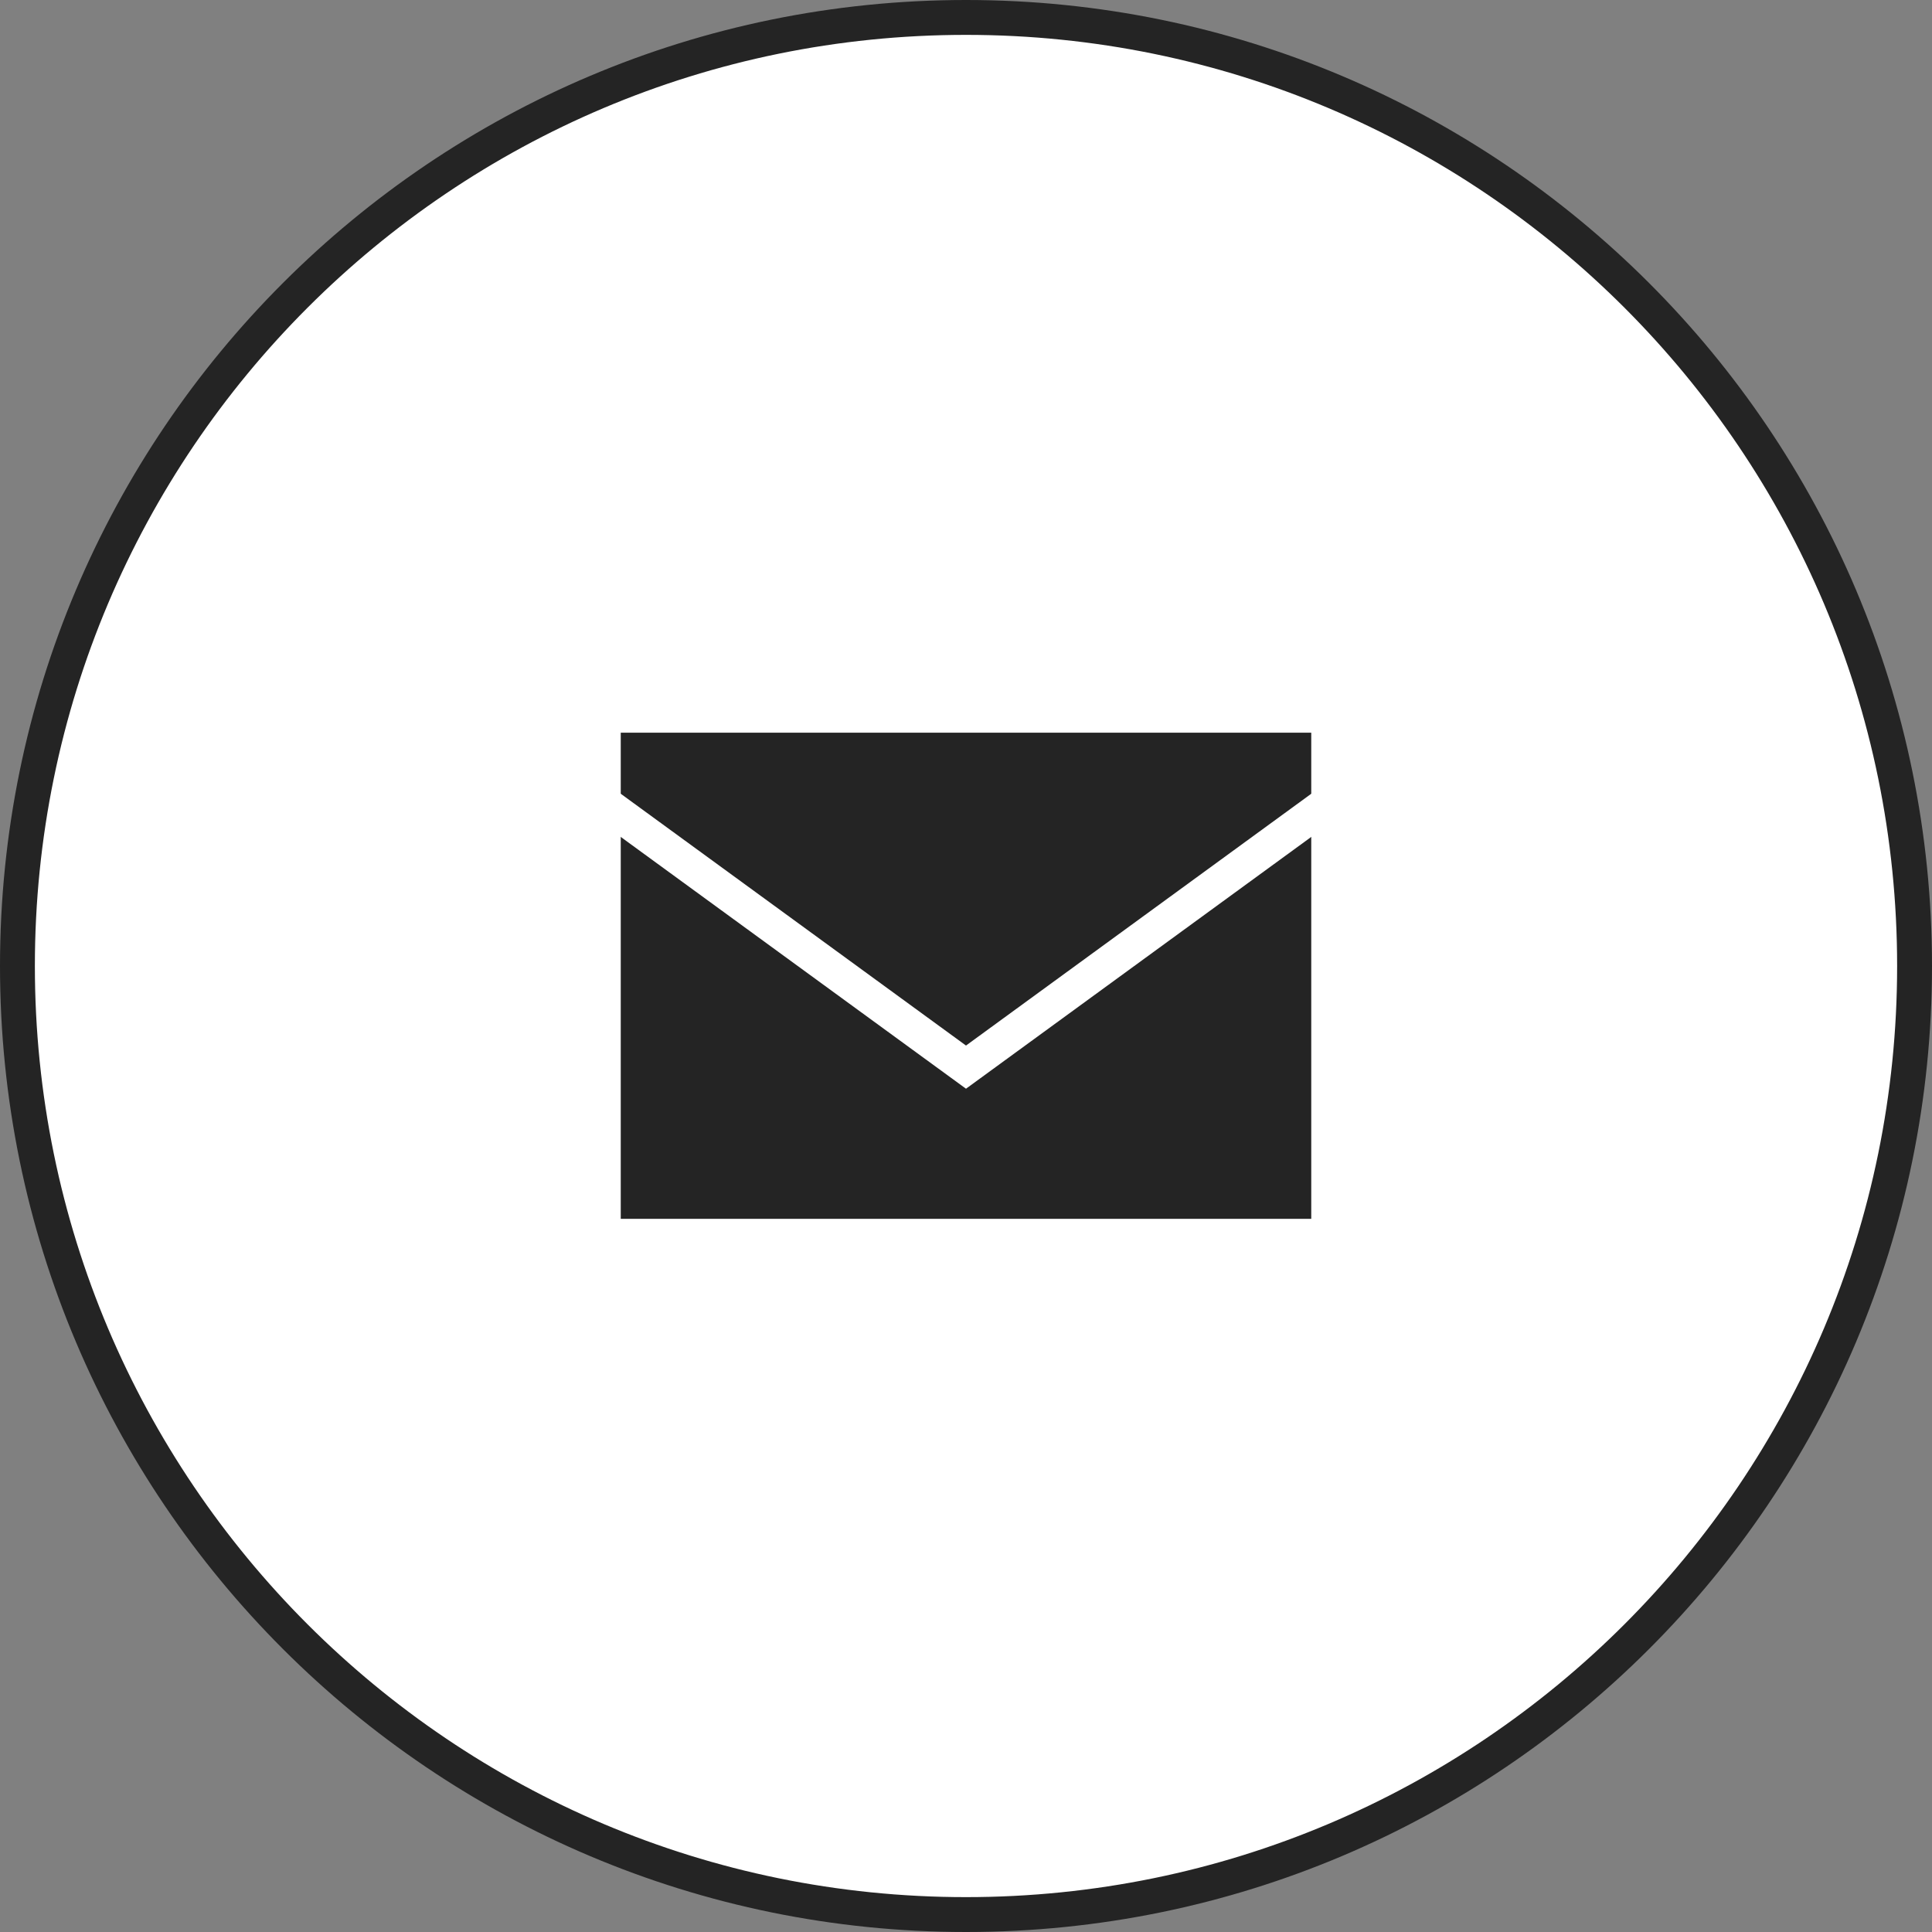 <?xml version="1.0" encoding="UTF-8"?>
<svg id="_レイヤー_2" data-name="レイヤー 2" xmlns="http://www.w3.org/2000/svg" viewBox="0 0 55.4 55.4">
  <rect x="0" y="0" width="55.4" height="55.4" fill="#808080" stroke="none"/>
  <defs>
    <style>
      .cls-1 {
        fill: #242424;
      }

      .cls-2 {
        fill: #fff;
        stroke: #242424;
      }

      .cls-3 {
        fill: none;
        stroke: #fff;
        stroke-miterlimit: 10;
      }
    </style>
  </defs>
  <g id="_レイヤー_1-2" data-name="レイヤー 1">
    <g>
      <path id="_パス_201" data-name="パス 201" class="cls-2" d="m54.9,27.7c0,15.02-12.18,27.2-27.2,27.2S.5,42.72.5,27.7,12.68.5,27.7.5s27.2,12.18,27.2,27.2"/>
      <g>
        <rect id="_長方形_217" data-name="長方形 217" class="cls-1" x="17.8" y="21.01" width="19.8" height="13.94"/>
        <path id="_パス_202" data-name="パス 202" class="cls-3" d="m38.45,22.76l-10.75,7.84-10.75-7.84"/>
      </g>
    </g>
  </g>
</svg>
